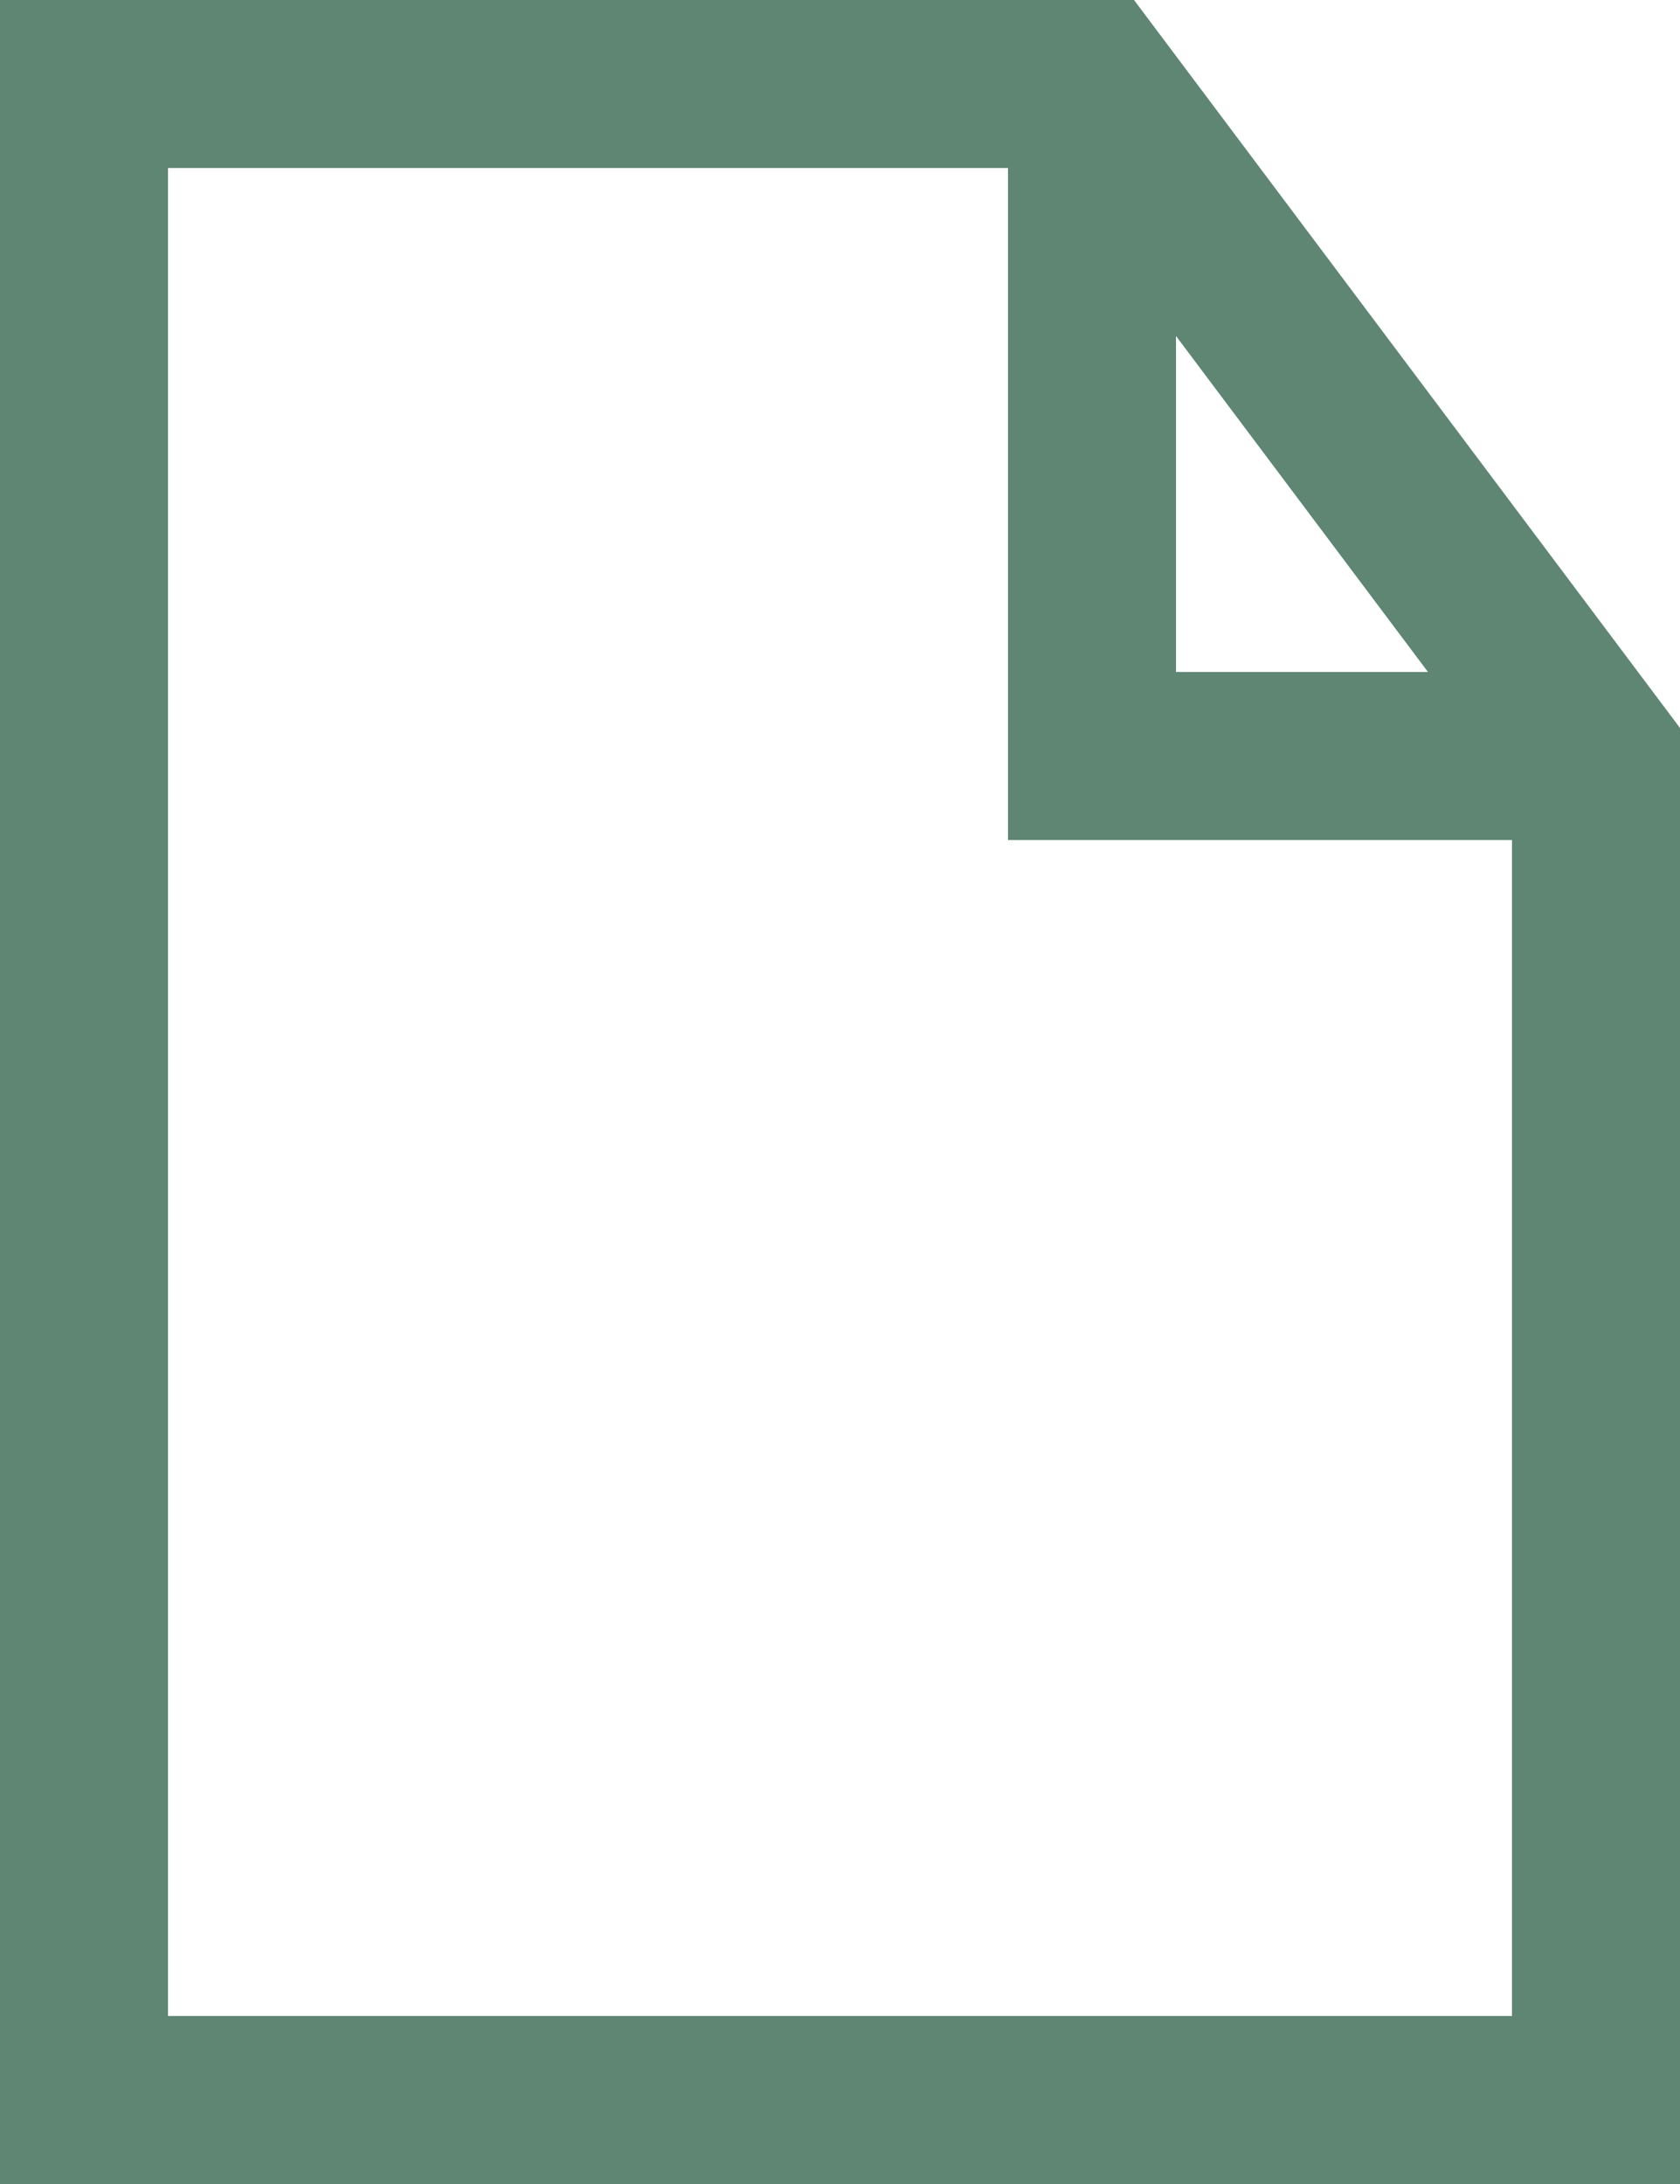 <svg xmlns="http://www.w3.org/2000/svg" viewBox="0 0 10 13"><defs><style>.cls-1{fill:none;stroke:#5F8573;stroke-miterlimit:10;}</style></defs><g id="Layer_2" data-name="Layer 2"><g id="Active"><polygon class="cls-1" points="6.5 0.5 9.5 4.5 9.5 12.5 0.5 12.5 0.5 0.5 6.5 0.5"/><polyline class="cls-1" points="6.5 0.5 6.5 4.5 9.5 4.5"/></g></g></svg>